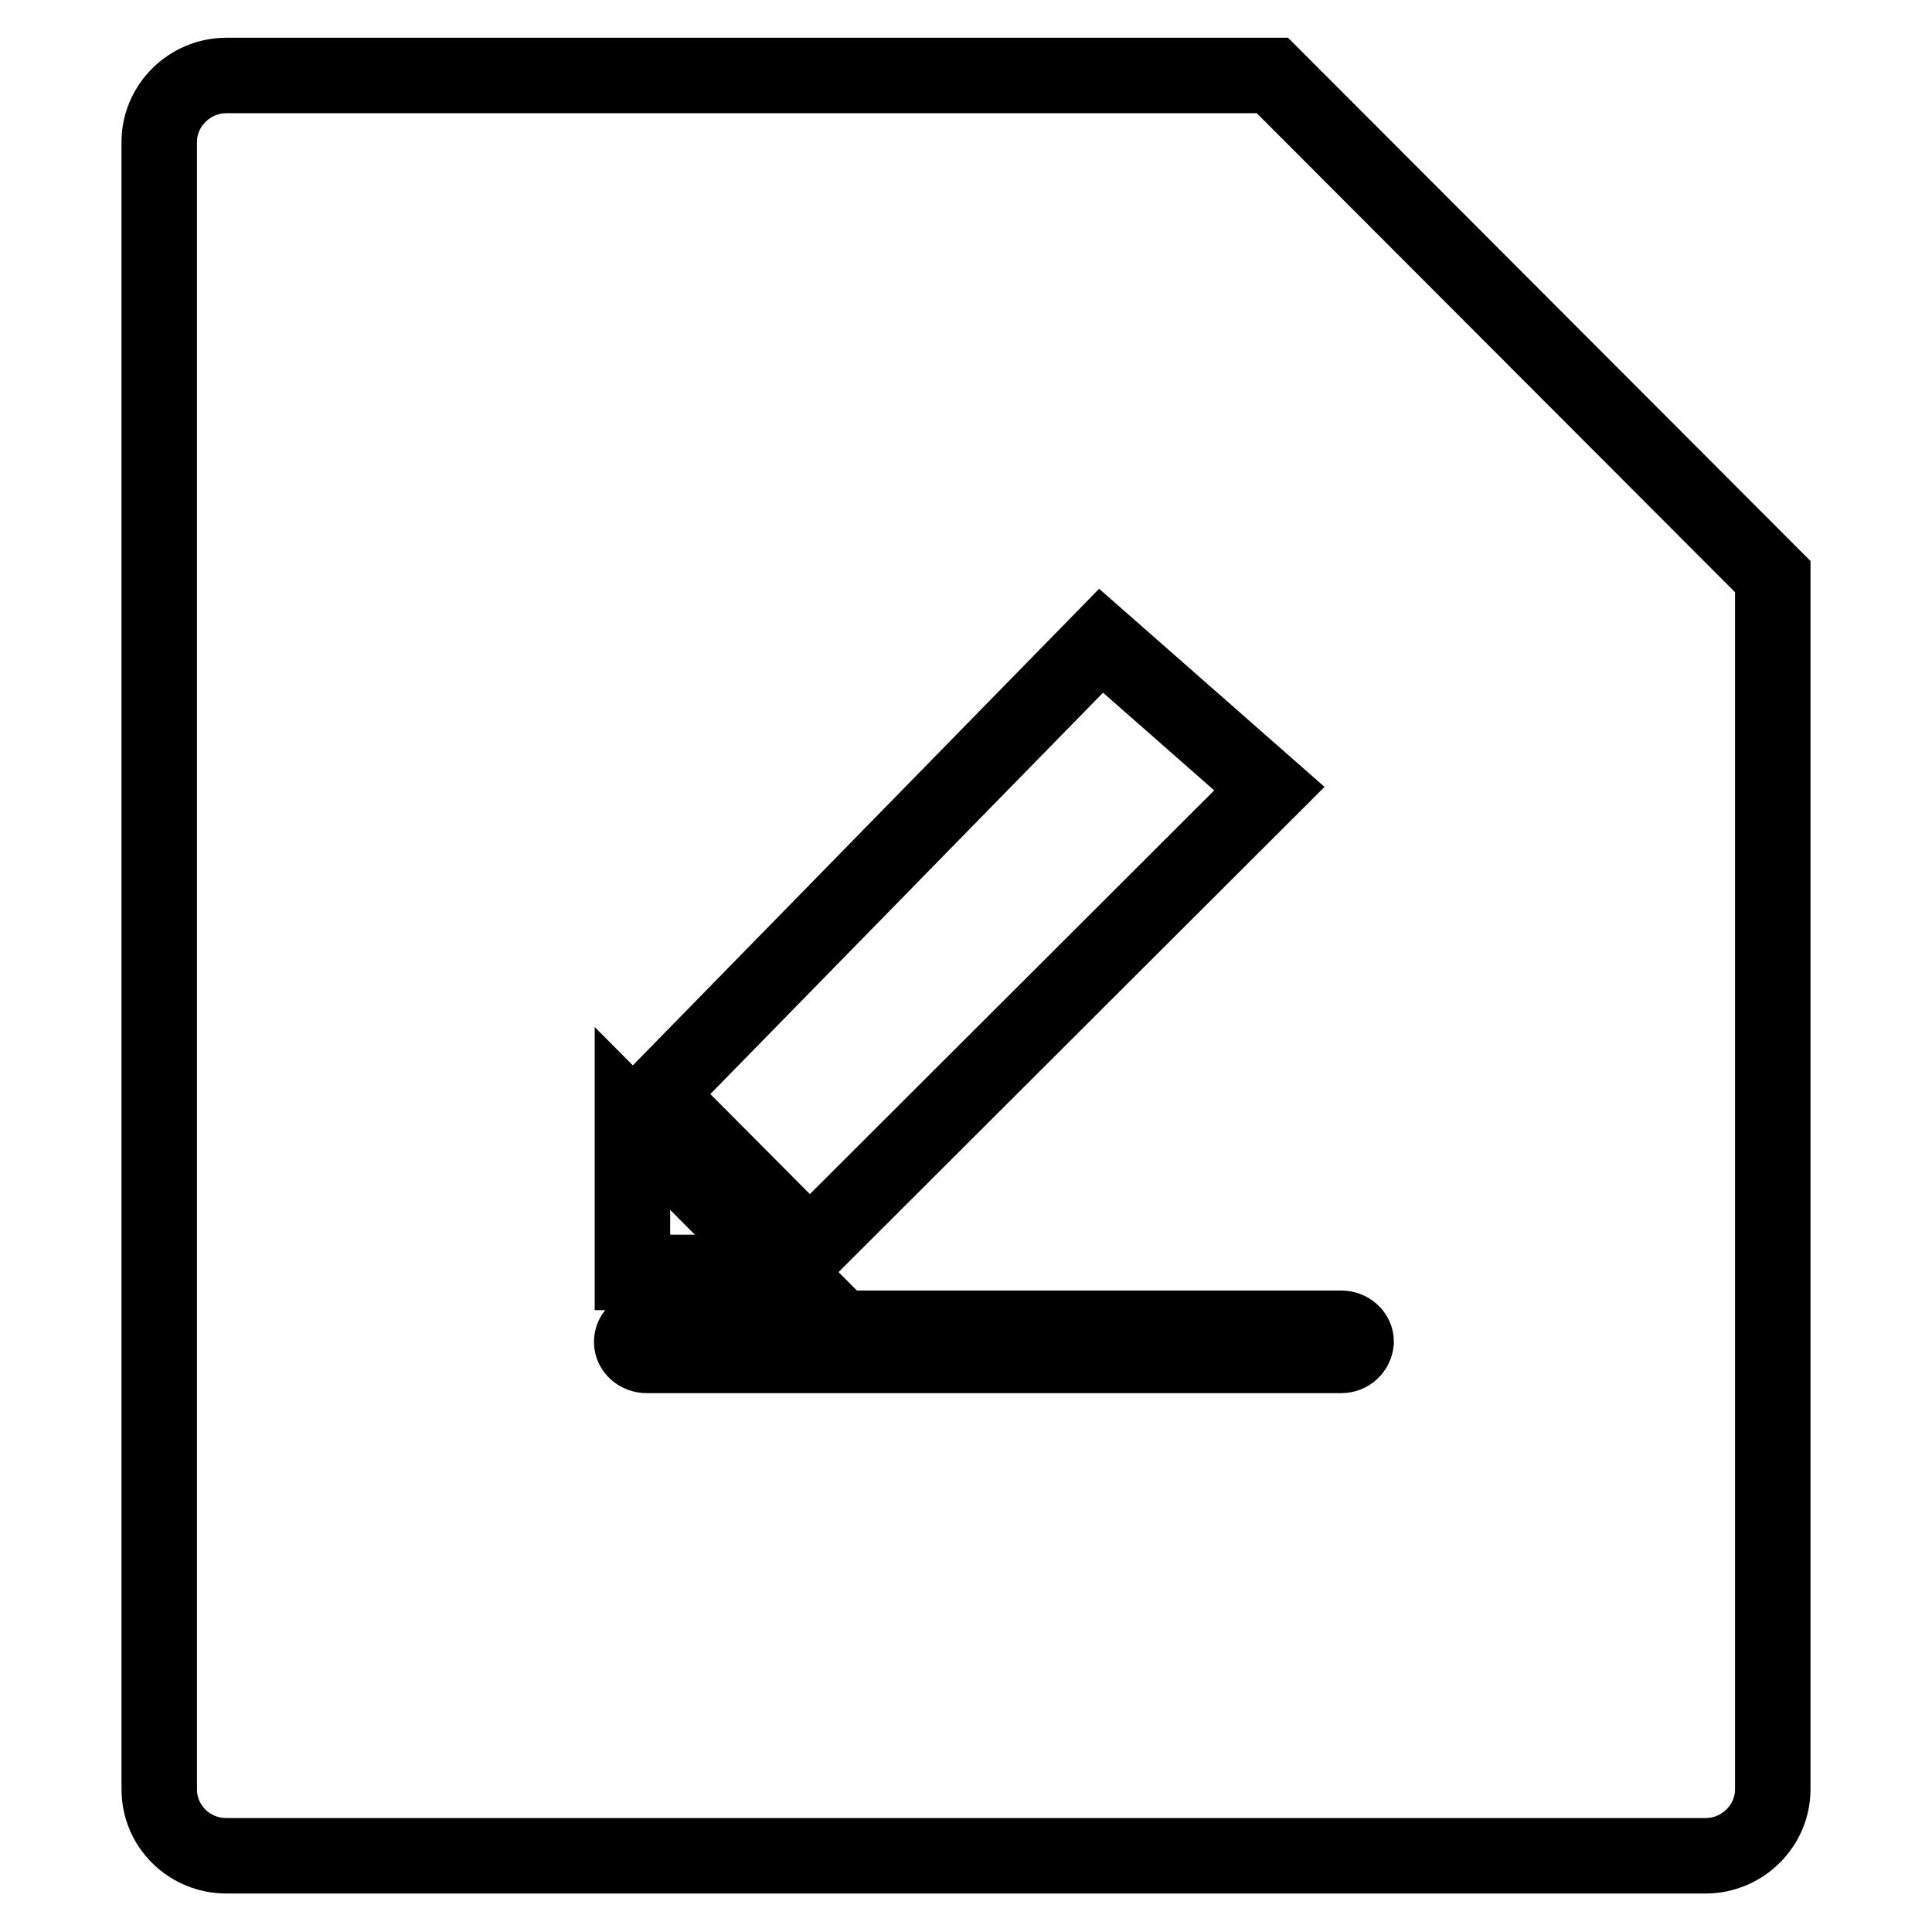 <?xml version="1.0" encoding="utf-8"?>
<!-- Svg Vector Icons : http://www.onlinewebfonts.com/icon -->
<!DOCTYPE svg PUBLIC "-//W3C//DTD SVG 1.1//EN" "http://www.w3.org/Graphics/SVG/1.1/DTD/svg11.dtd">
<svg version="1.1" xmlns="http://www.w3.org/2000/svg" xmlns:xlink="http://www.w3.org/1999/xlink" x="0px" y="0px" viewBox="0 0 256 256" enable-background="new 0 0 256 256" xml:space="preserve">
<g> <path stroke-width="10" fill-opacity="0" stroke="#000000"  d="M168.6,10H30c-4.9,0-8.9,4-8.9,8.8v218.3c0,4.9,4,8.8,8.9,8.8H226c4.9,0,8.9-4,8.9-8.8V76.4L168.6,10z  M145.9,84.9l22.3,19.6l-60.9,60.8L87.1,145L145.9,84.9z M83.8,148.2l20.3,20.4H83.8V148.2z M177.7,179.6h-92c-1.1,0-2-0.8-2-1.8 c0-1,0.9-1.8,2-1.8h92c1.1,0,2,0.8,2,1.8C179.6,178.8,178.8,179.6,177.7,179.6z"/></g>
</svg>